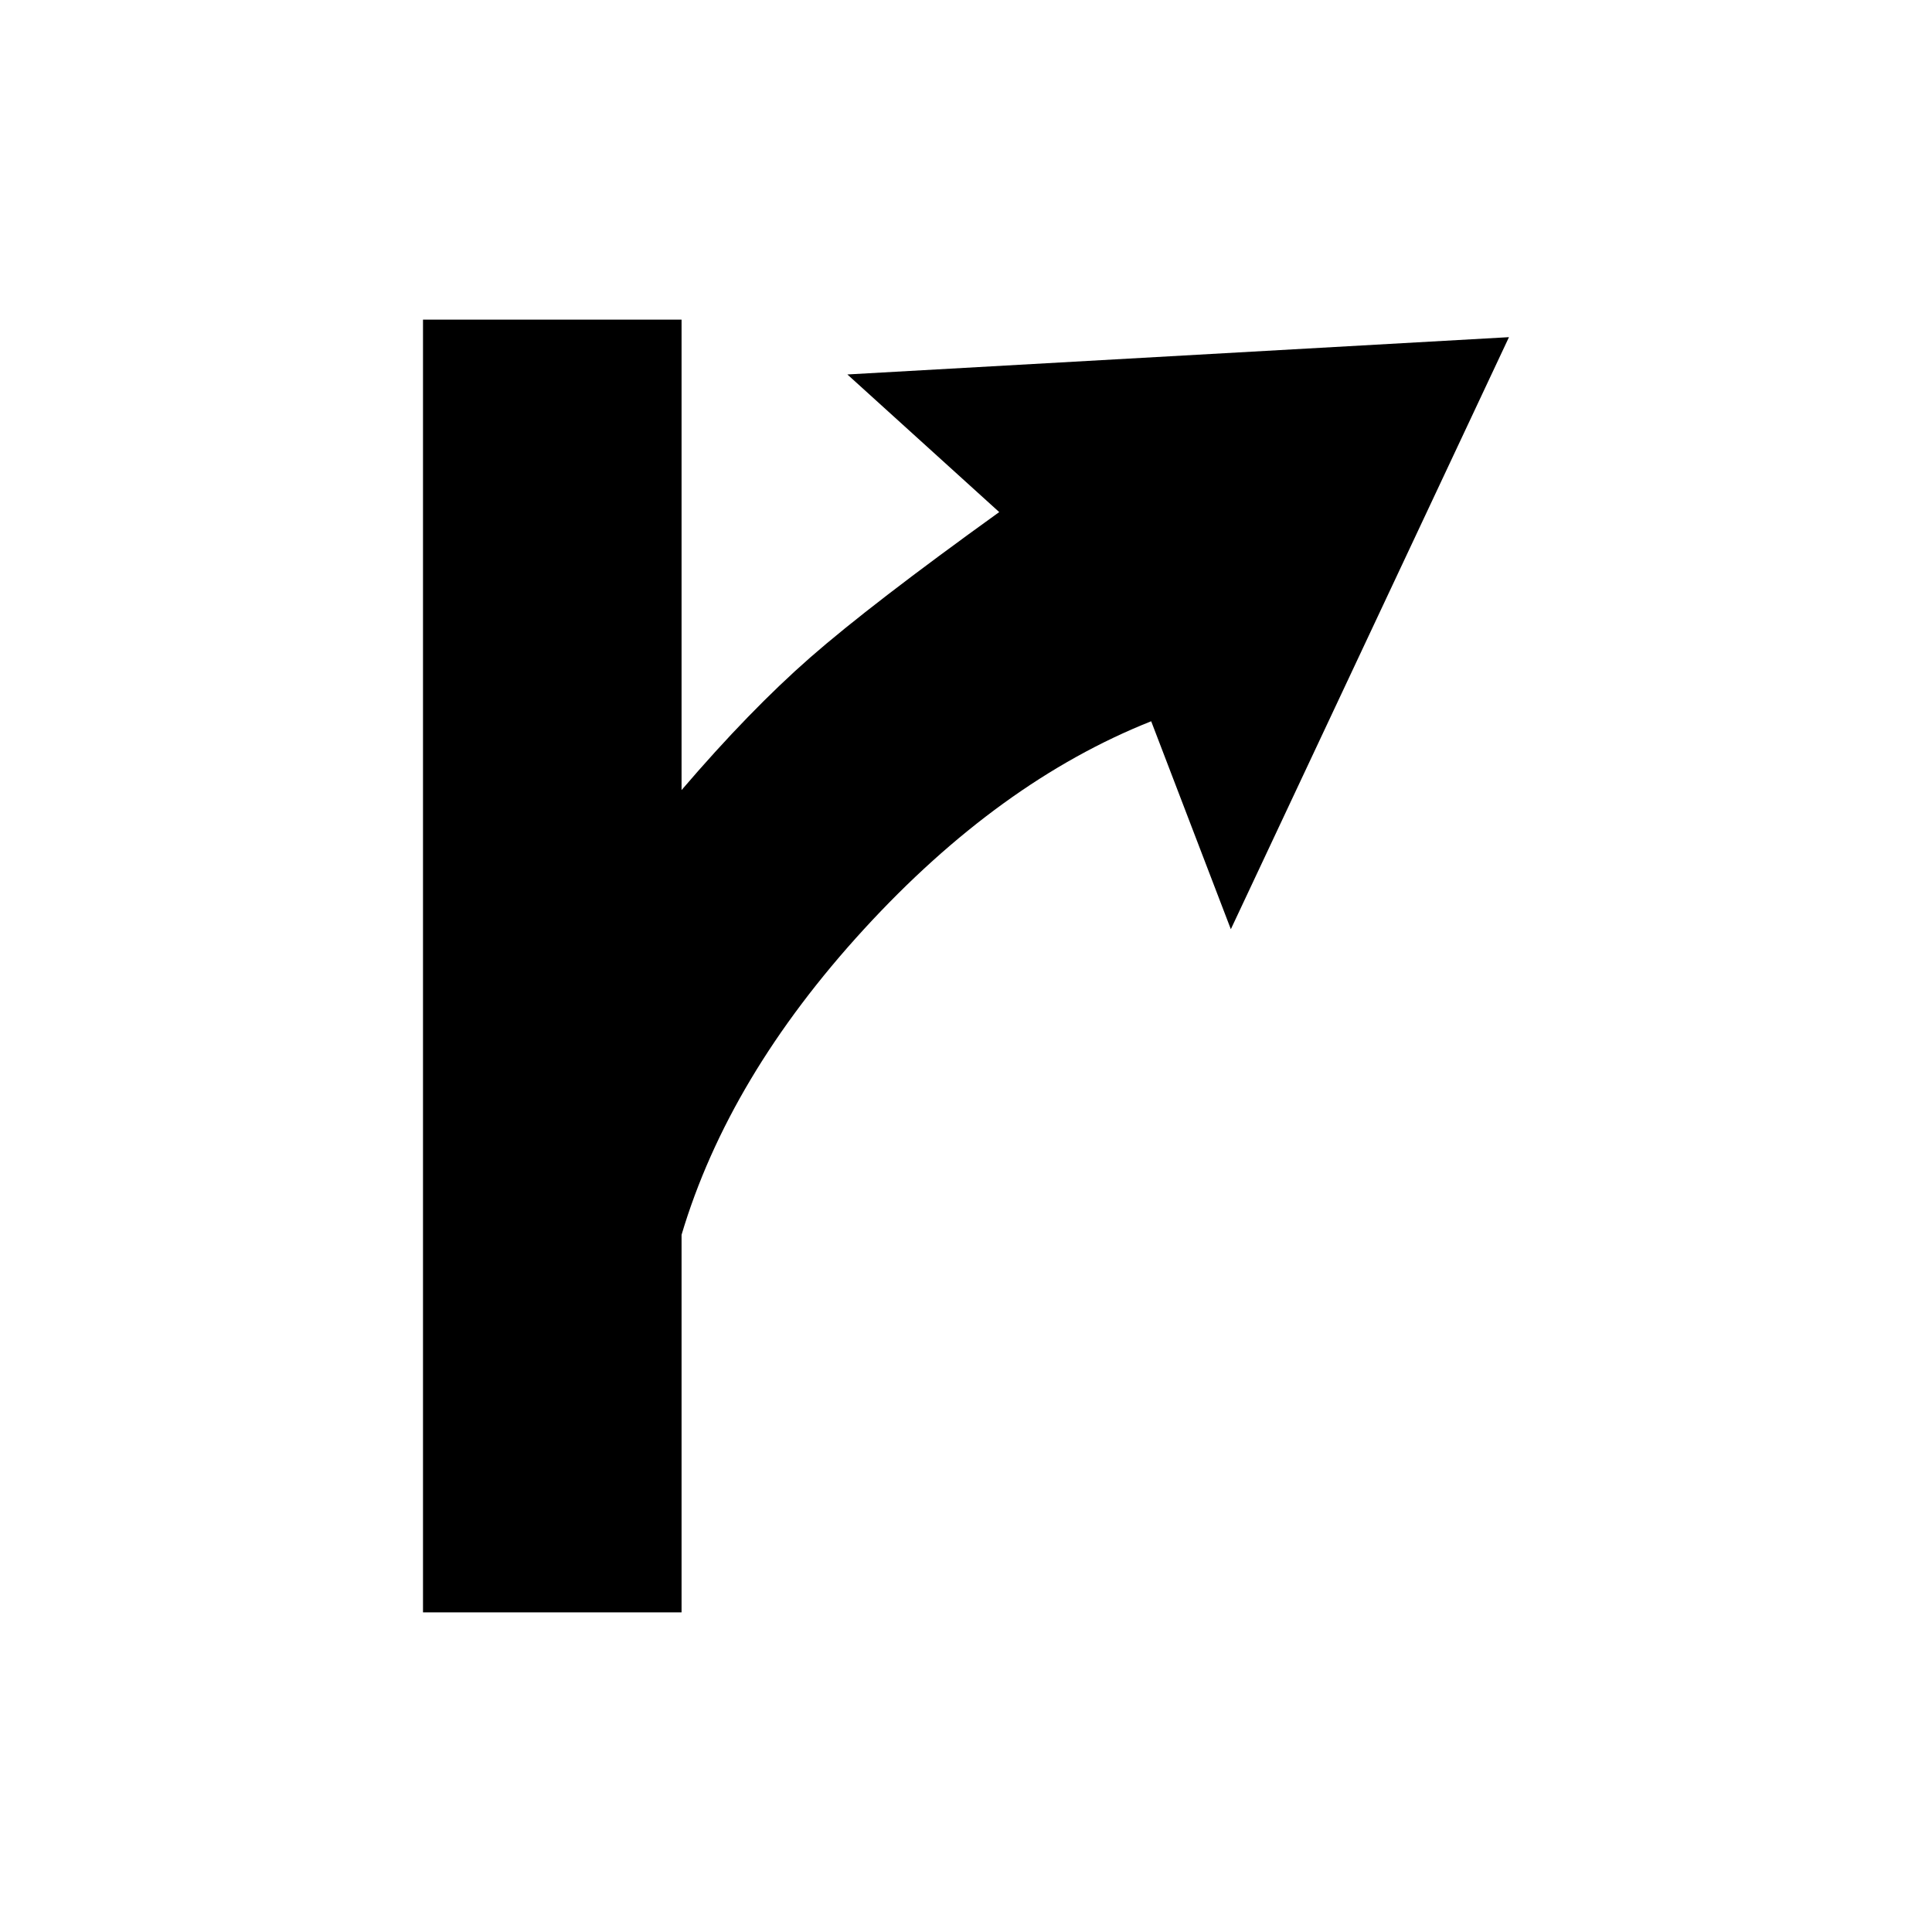 <?xml version="1.0" encoding="UTF-8"?>
<!-- Uploaded to: ICON Repo, www.svgrepo.com, Generator: ICON Repo Mixer Tools -->
<svg fill="#000000" width="800px" height="800px" version="1.1" viewBox="144 144 512 512" xmlns="http://www.w3.org/2000/svg">
 <path d="m324.62 353.38c12.039-14.066 23.418-25.785 34.125-35.16 10.711-9.371 27.398-22.207 50.059-38.512l-40.242-36.473 175.33-9.883-73.707 156.9-21.109-55.109c-26.848 10.66-52.223 29.031-76.129 55.109-23.902 26.078-40.012 53.074-48.328 80.98v100.06h-68.52v-342.59h68.52z" fill-rule="evenodd"/>
</svg>